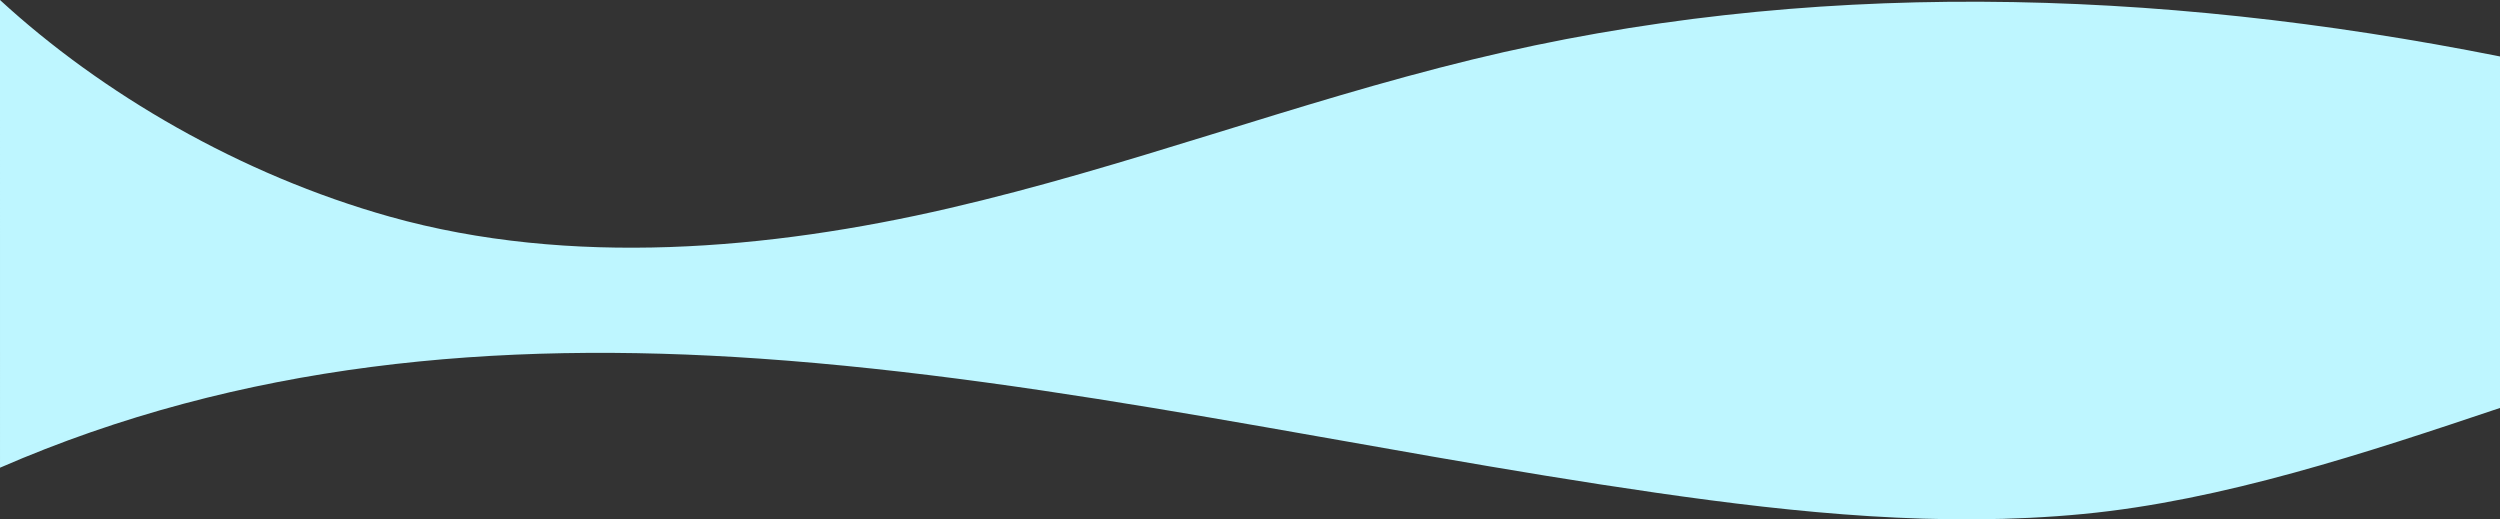 <?xml version="1.0" encoding="UTF-8"?>
<svg id="a" data-name="デザイン" xmlns="http://www.w3.org/2000/svg" width="1919.74" height="398.8" viewBox="0 0 1919.74 398.8">
  <rect x="0" y="0" width="1919.74" height="398.8" fill="#333333" stroke="none"/>
  <path d="m0,0c77.84,71.56,184.3,134.06,299.29,166.37,138.47,38.91,291.74,25.44,429.19-6.38s265.45-81,402.17-114.3c255.27-62.18,523.08-55.33,789.09-2.34v269.91c-102.22,34.35-213.13,71.17-320.1,81.43-109.05,10.47-219.01-.59-327.44-16.23-229.85-33.15-457.06-86.97-688.73-103.08-202.71-14.09-398.35,3.22-583.47,83.77V0Z" style="fill: #bef6ff;"/>
</svg>